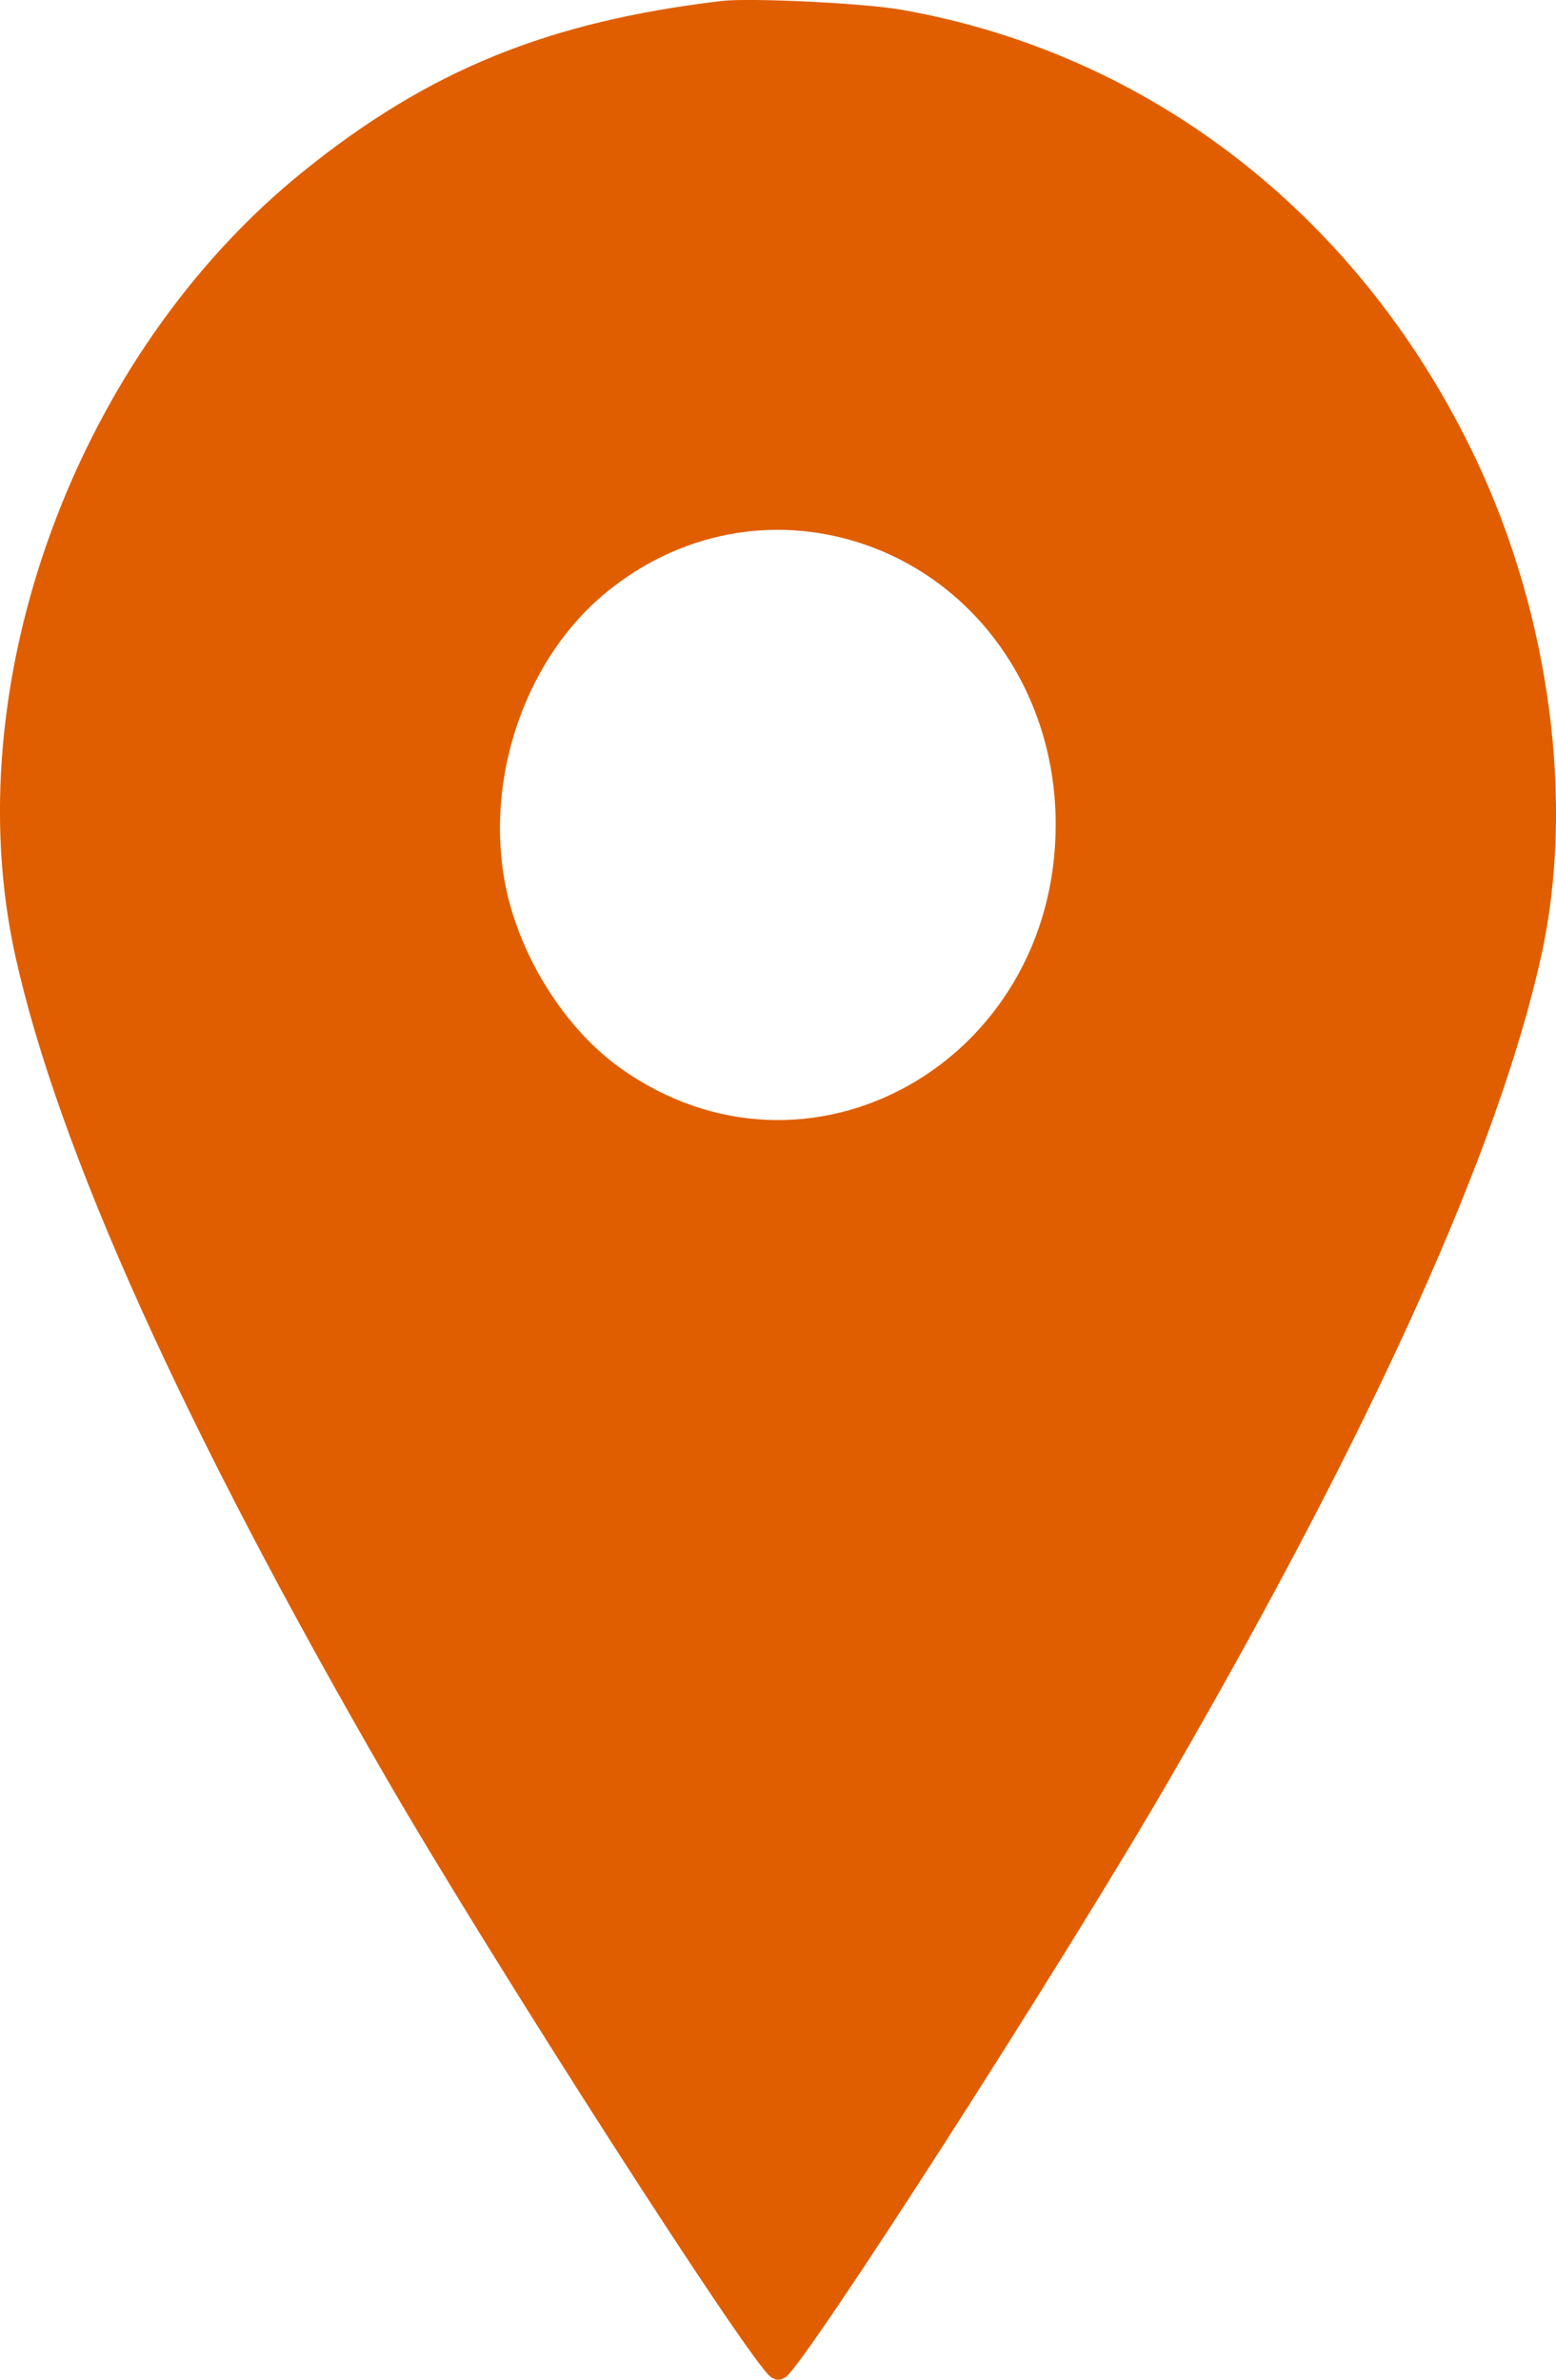 <?xml version="1.0" encoding="UTF-8"?> <svg xmlns="http://www.w3.org/2000/svg" width="17" height="26" viewBox="0 0 17 26" fill="none"> <path fill-rule="evenodd" clip-rule="evenodd" d="M7.88 0.011C5.986 0.237 4.688 0.765 3.316 1.871C0.834 3.871 -0.488 7.466 0.166 10.438C0.631 12.552 2.01 15.608 4.231 19.445C5.39 21.447 8.2 25.823 8.422 25.971C8.479 26.01 8.526 26.01 8.584 25.971C8.806 25.823 11.616 21.447 12.775 19.445C14.996 15.608 16.375 12.552 16.84 10.438C17.206 8.773 16.936 6.726 16.123 5.012C14.873 2.376 12.581 0.585 9.845 0.106C9.435 0.034 8.192 -0.026 7.88 0.011ZM9.114 5.856C10.537 6.168 11.532 7.461 11.534 9.002C11.538 11.611 8.817 13.133 6.772 11.665C6.201 11.256 5.725 10.526 5.548 9.79C5.267 8.618 5.692 7.266 6.581 6.508C7.299 5.897 8.219 5.66 9.114 5.856Z" fill="#E05E00"></path> </svg> 